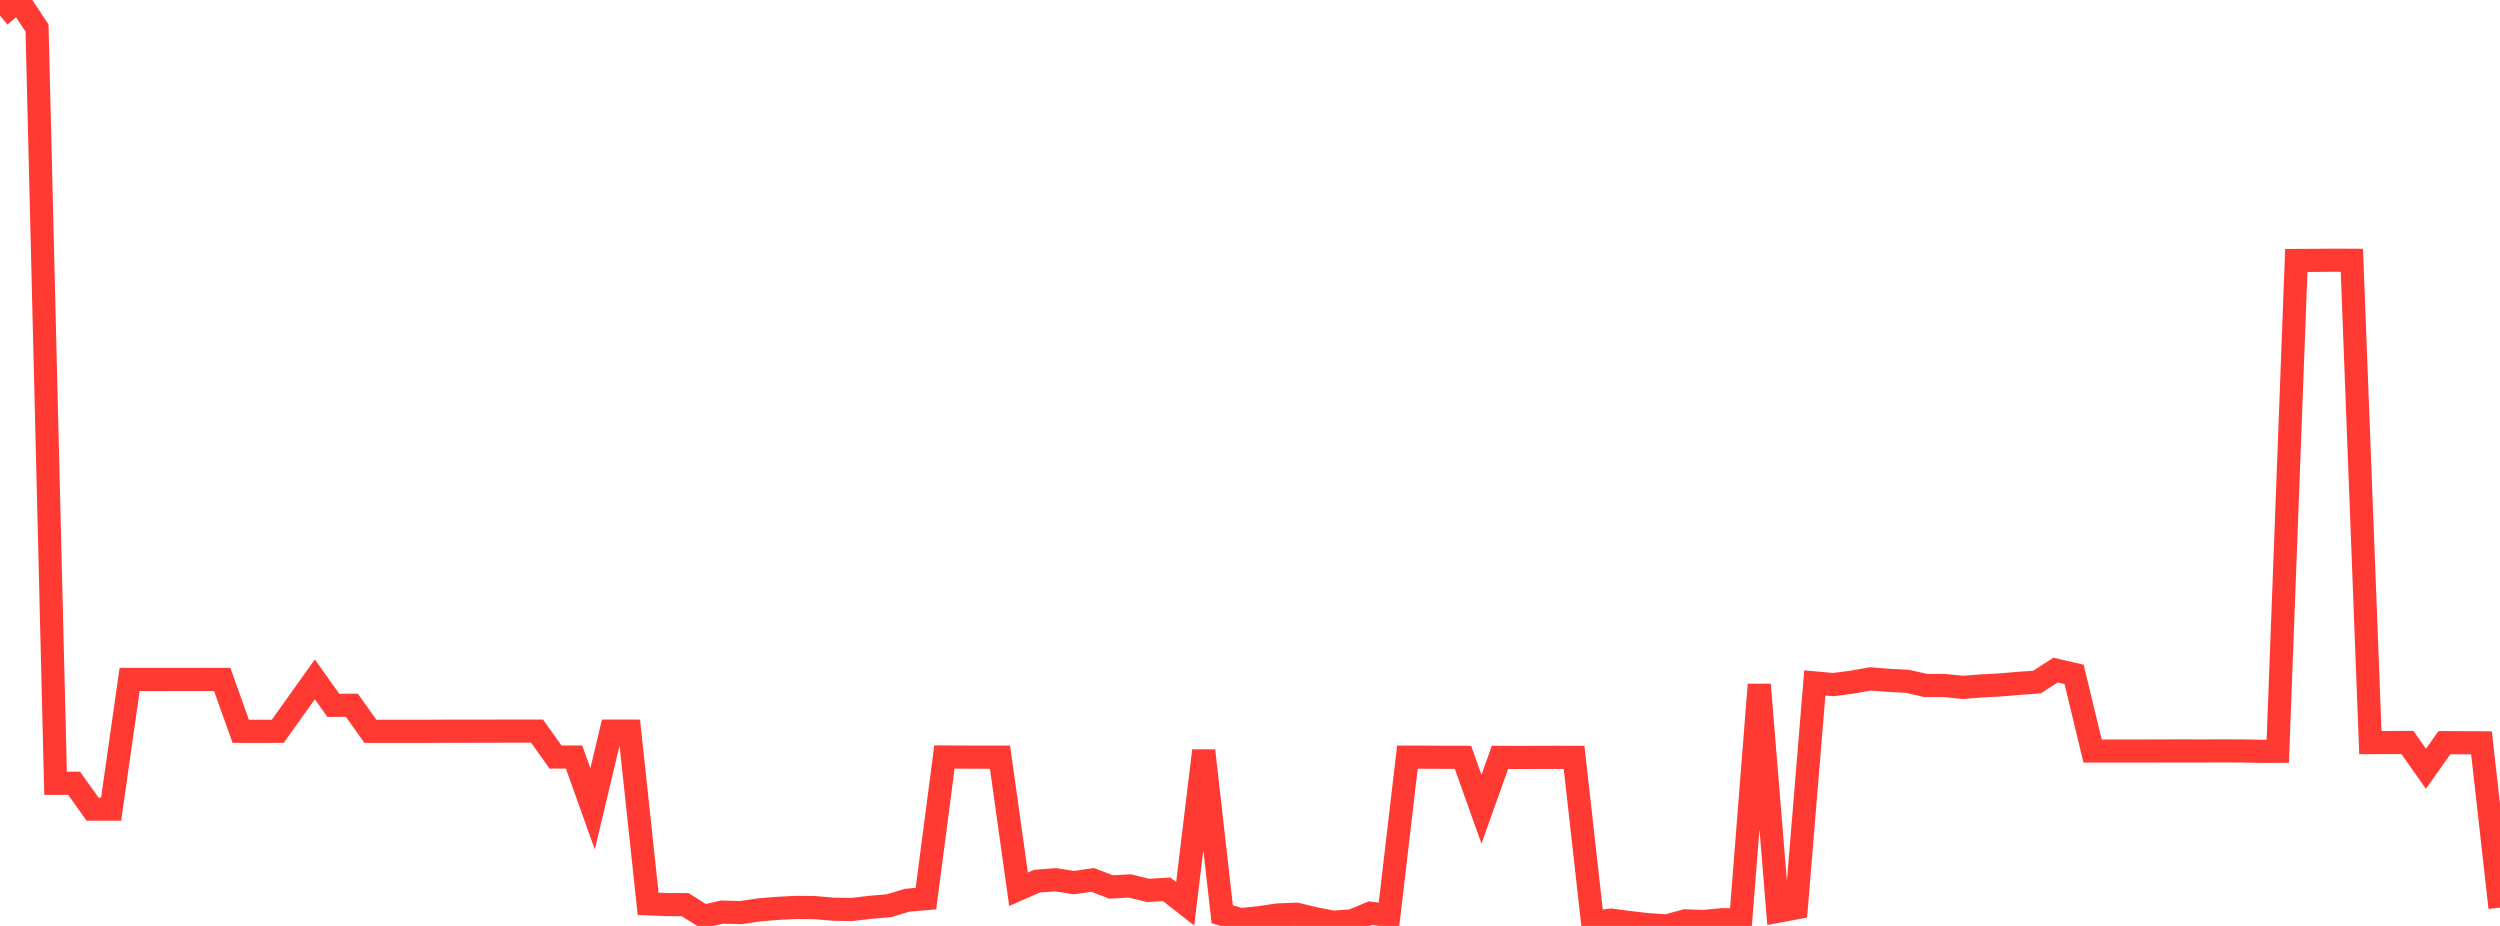 <?xml version="1.0" standalone="no"?>
<!DOCTYPE svg PUBLIC "-//W3C//DTD SVG 1.1//EN" "http://www.w3.org/Graphics/SVG/1.1/DTD/svg11.dtd">

<svg width="135" height="50" viewBox="0 0 135 50" preserveAspectRatio="none" 
  xmlns="http://www.w3.org/2000/svg"
  xmlns:xlink="http://www.w3.org/1999/xlink">


<polyline points="0.0, 0.847 1.0, 0.0 2.0, 1.514 3.0, 42.297 4.0, 42.295 5.0, 43.696 6.0, 43.696 7.0, 36.691 8.0, 36.691 9.0, 36.691 10.0, 36.689 11.0, 36.688 12.0, 36.69 13.0, 39.491 14.0, 39.49 15.0, 39.489 16.0, 38.089 17.0, 36.687 18.0, 38.088 19.0, 38.084 20.0, 39.489 21.0, 39.489 22.0, 39.49 23.0, 39.49 24.0, 39.485 25.0, 39.485 26.0, 39.484 27.0, 39.481 28.0, 39.48 29.0, 39.479 30.0, 40.881 31.0, 40.88 32.0, 43.68 33.0, 39.479 34.0, 39.481 35.0, 48.806 36.0, 48.846 37.0, 48.851 38.0, 49.481 39, 49.253 40.0, 49.28 41.0, 49.133 42.0, 49.051 43.0, 49 44.0, 49.011 45.0, 49.097 46.0, 49.113 47.0, 48.995 48.0, 48.909 49.0, 48.61 50.0, 48.526 51.0, 40.877 52.0, 40.884 53.0, 40.887 54.0, 40.887 55.0, 48.019 56.0, 47.583 57.0, 47.506 58.0, 47.66 59.0, 47.513 60.0, 47.898 61.0, 47.84 62.0, 48.082 63.0, 48.023 64.0, 48.805 65.0, 40.535 66.0, 49.37 67.0, 49.66 68.0, 49.555 69.0, 49.408 70.0, 49.367 71.0, 49.606 72.0, 49.8 73.0, 49.724 74.0, 49.313 75.0, 49.43 76.0, 40.886 77.0, 40.888 78, 40.894 79.0, 40.896 80.0, 43.698 81.0, 40.897 82.0, 40.903 83.0, 40.898 84.0, 40.896 85.0, 40.897 86.0, 49.82 87.0, 49.686 88.0, 49.82 89.0, 49.931 90.0, 50.0 91.0, 49.727 92.0, 49.76 93.0, 49.664 94.0, 49.671 95.0, 36.968 96.0, 49.209 97.0, 49.023 98.0, 36.877 99.0, 36.968 100.0, 36.838 101.0, 36.66 102.0, 36.74 103.0, 36.791 104.0, 37.018 105.0, 37.016 106.0, 37.12 107.0, 37.039 108.0, 36.987 109, 36.902 110.0, 36.831 111.0, 36.184 112.0, 36.415 113.0, 40.555 114.0, 40.556 115.0, 40.556 116.0, 40.555 117.0, 40.551 118.0, 40.55 119.0, 40.552 120.0, 40.548 121.0, 40.552 122.0, 40.57 123.0, 40.568 124.0, 14.066 125.0, 14.06 126.0, 14.051 127.0, 14.056 128.0, 40.1 129.0, 40.097 130.0, 40.093 131.0, 41.515 132.0, 40.103 133.0, 40.108 134.0, 40.112 135.0, 49.011" fill="none" stroke="#ff3a33" stroke-width="1.25"/>

</svg>